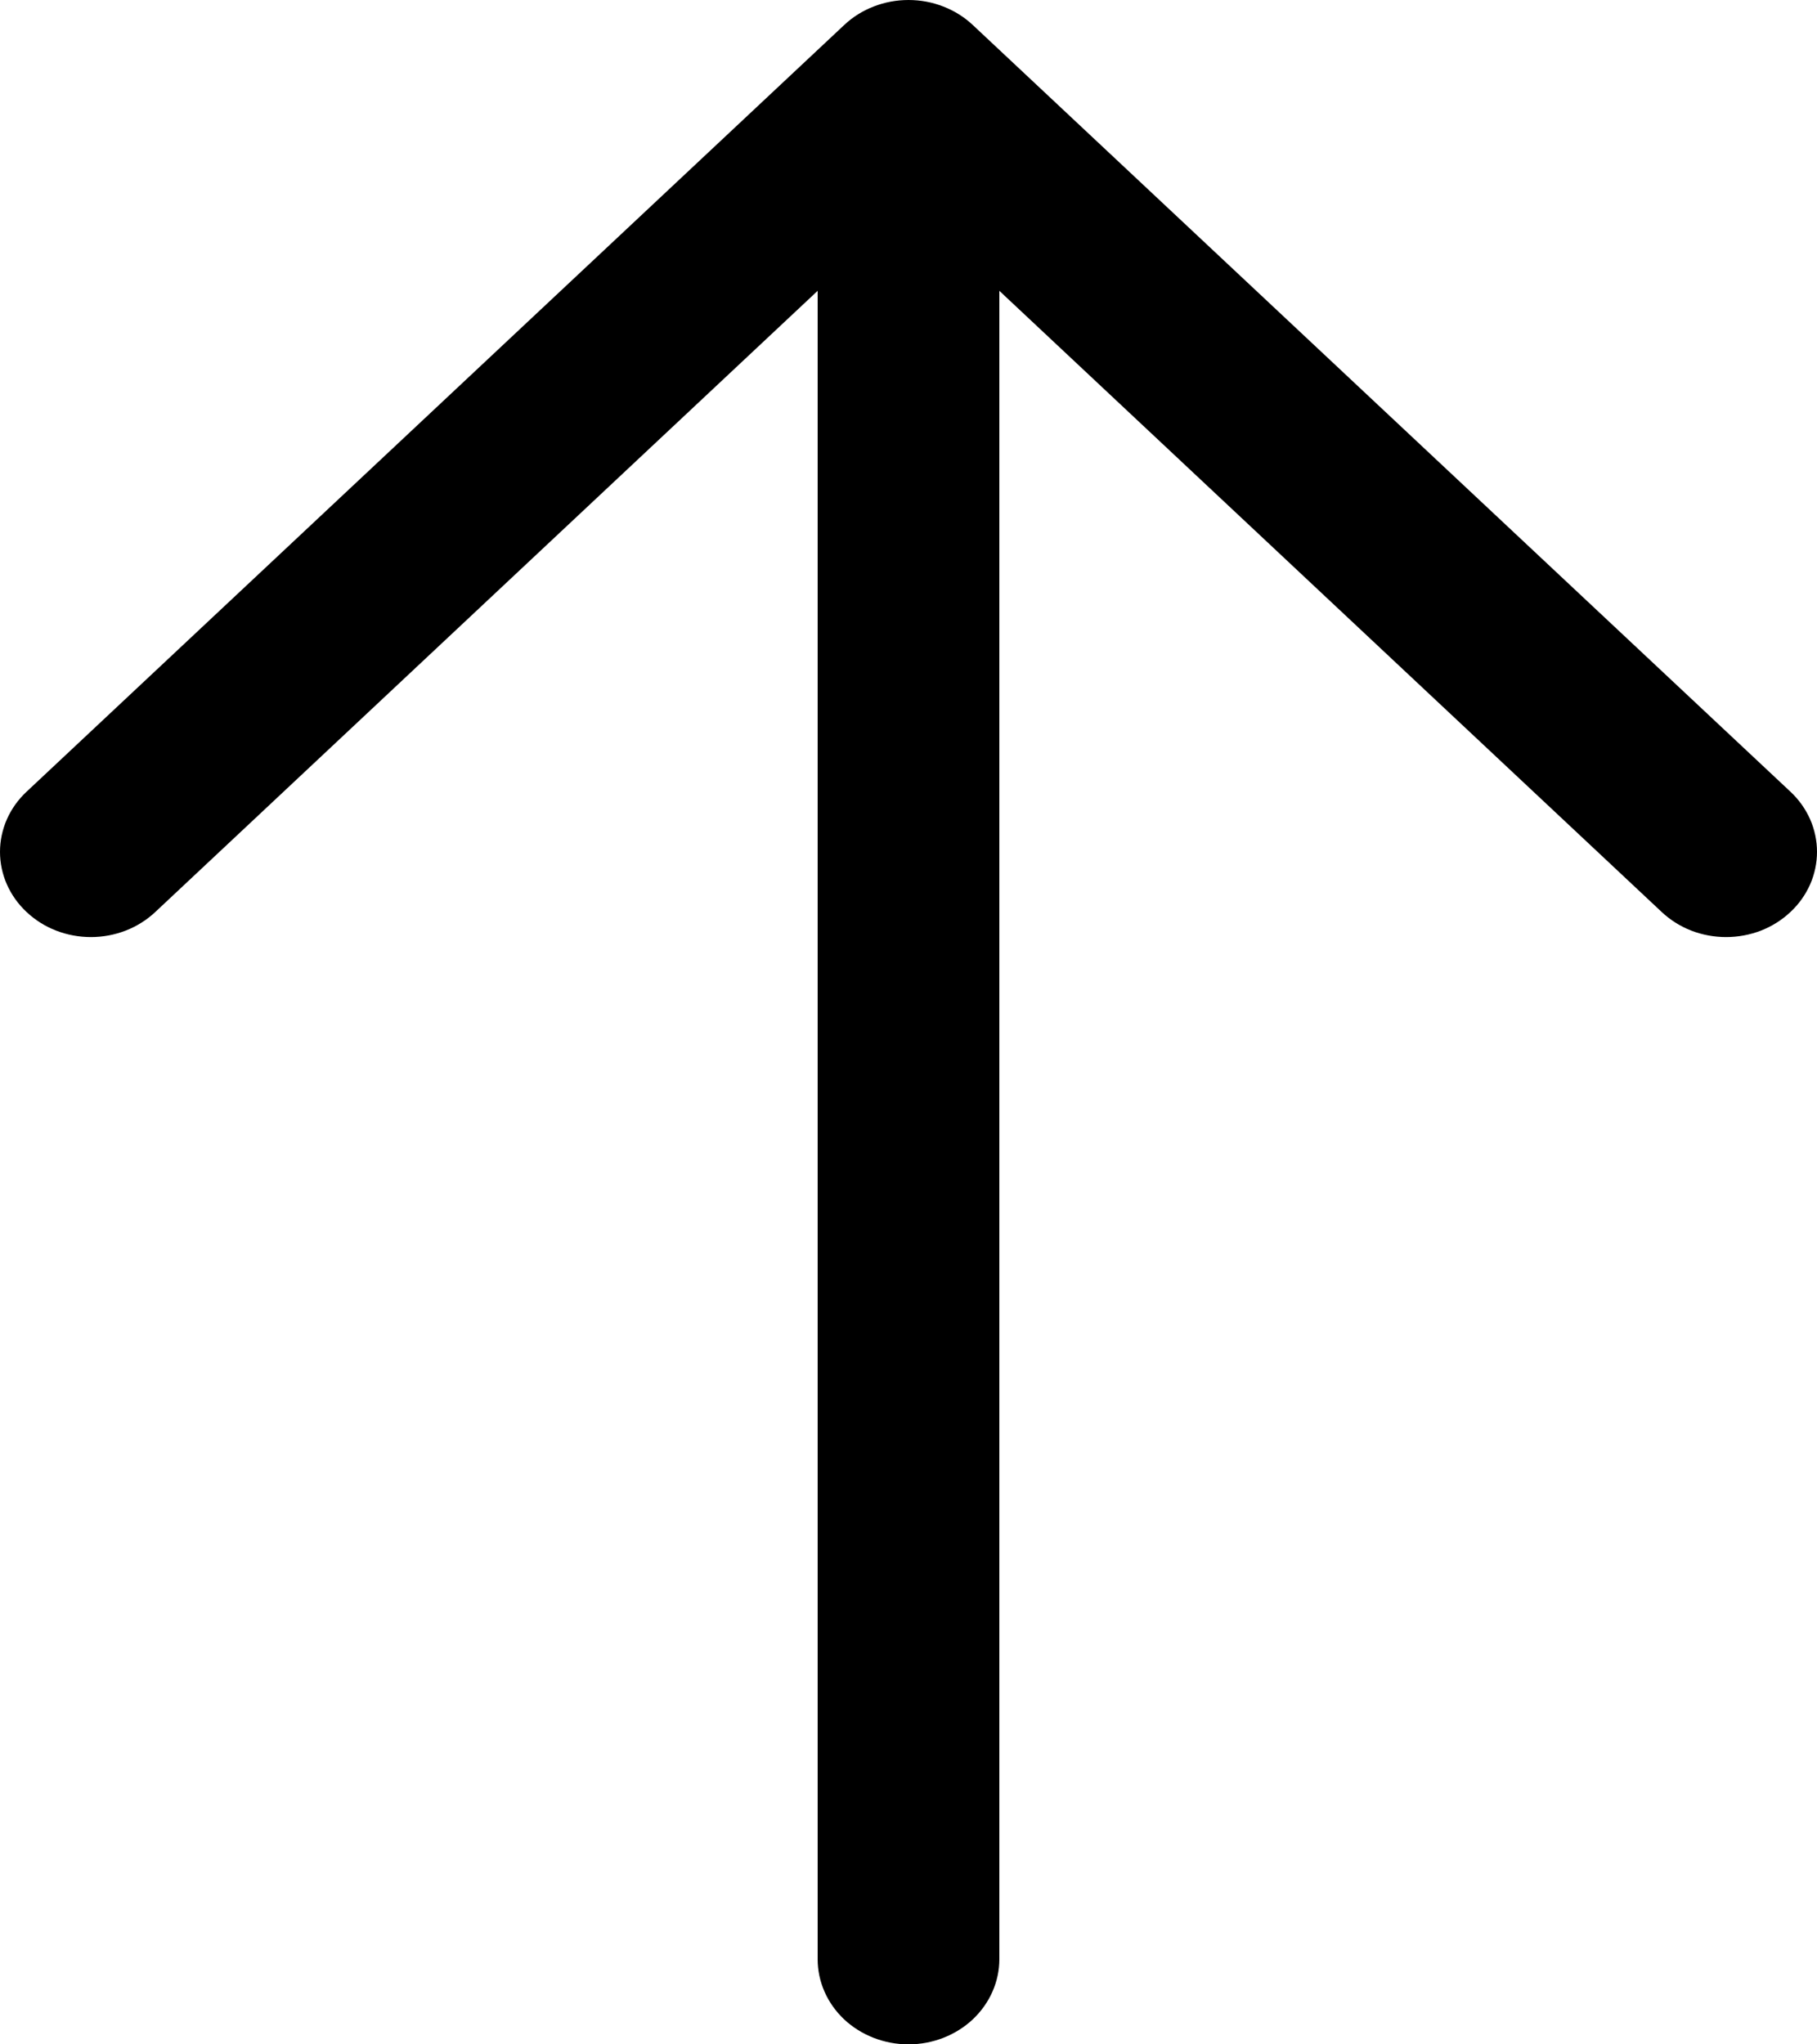 <svg width="24" height="27" viewBox="0 0 24 27" fill="none" xmlns="http://www.w3.org/2000/svg">
<path d="M23.648 12.046C23.537 12.151 23.404 12.234 23.259 12.291C23.113 12.347 22.957 12.376 22.799 12.376C22.642 12.376 22.485 12.347 22.34 12.291C22.194 12.234 22.062 12.151 21.95 12.046L13.2 3.841V25.875C13.2 26.173 13.073 26.459 12.848 26.671C12.623 26.881 12.318 27 12 27C11.682 27 11.376 26.881 11.151 26.671C10.926 26.459 10.8 26.173 10.8 25.875V3.841L2.05 12.046C1.824 12.258 1.519 12.376 1.201 12.376C0.882 12.376 0.577 12.258 0.352 12.046C0.126 11.835 2.37238e-09 11.549 0 11.251C-2.37238e-09 10.952 0.126 10.666 0.352 10.455L11.151 0.33C11.262 0.225 11.395 0.142 11.54 0.086C11.686 0.029 11.842 0 12 0C12.158 0 12.314 0.029 12.459 0.086C12.605 0.142 12.737 0.225 12.849 0.33L23.648 10.455C23.76 10.559 23.848 10.683 23.909 10.82C23.969 10.956 24 11.103 24 11.251C24 11.398 23.969 11.545 23.909 11.681C23.848 11.818 23.76 11.942 23.648 12.046Z" fill="black"/>
</svg>
